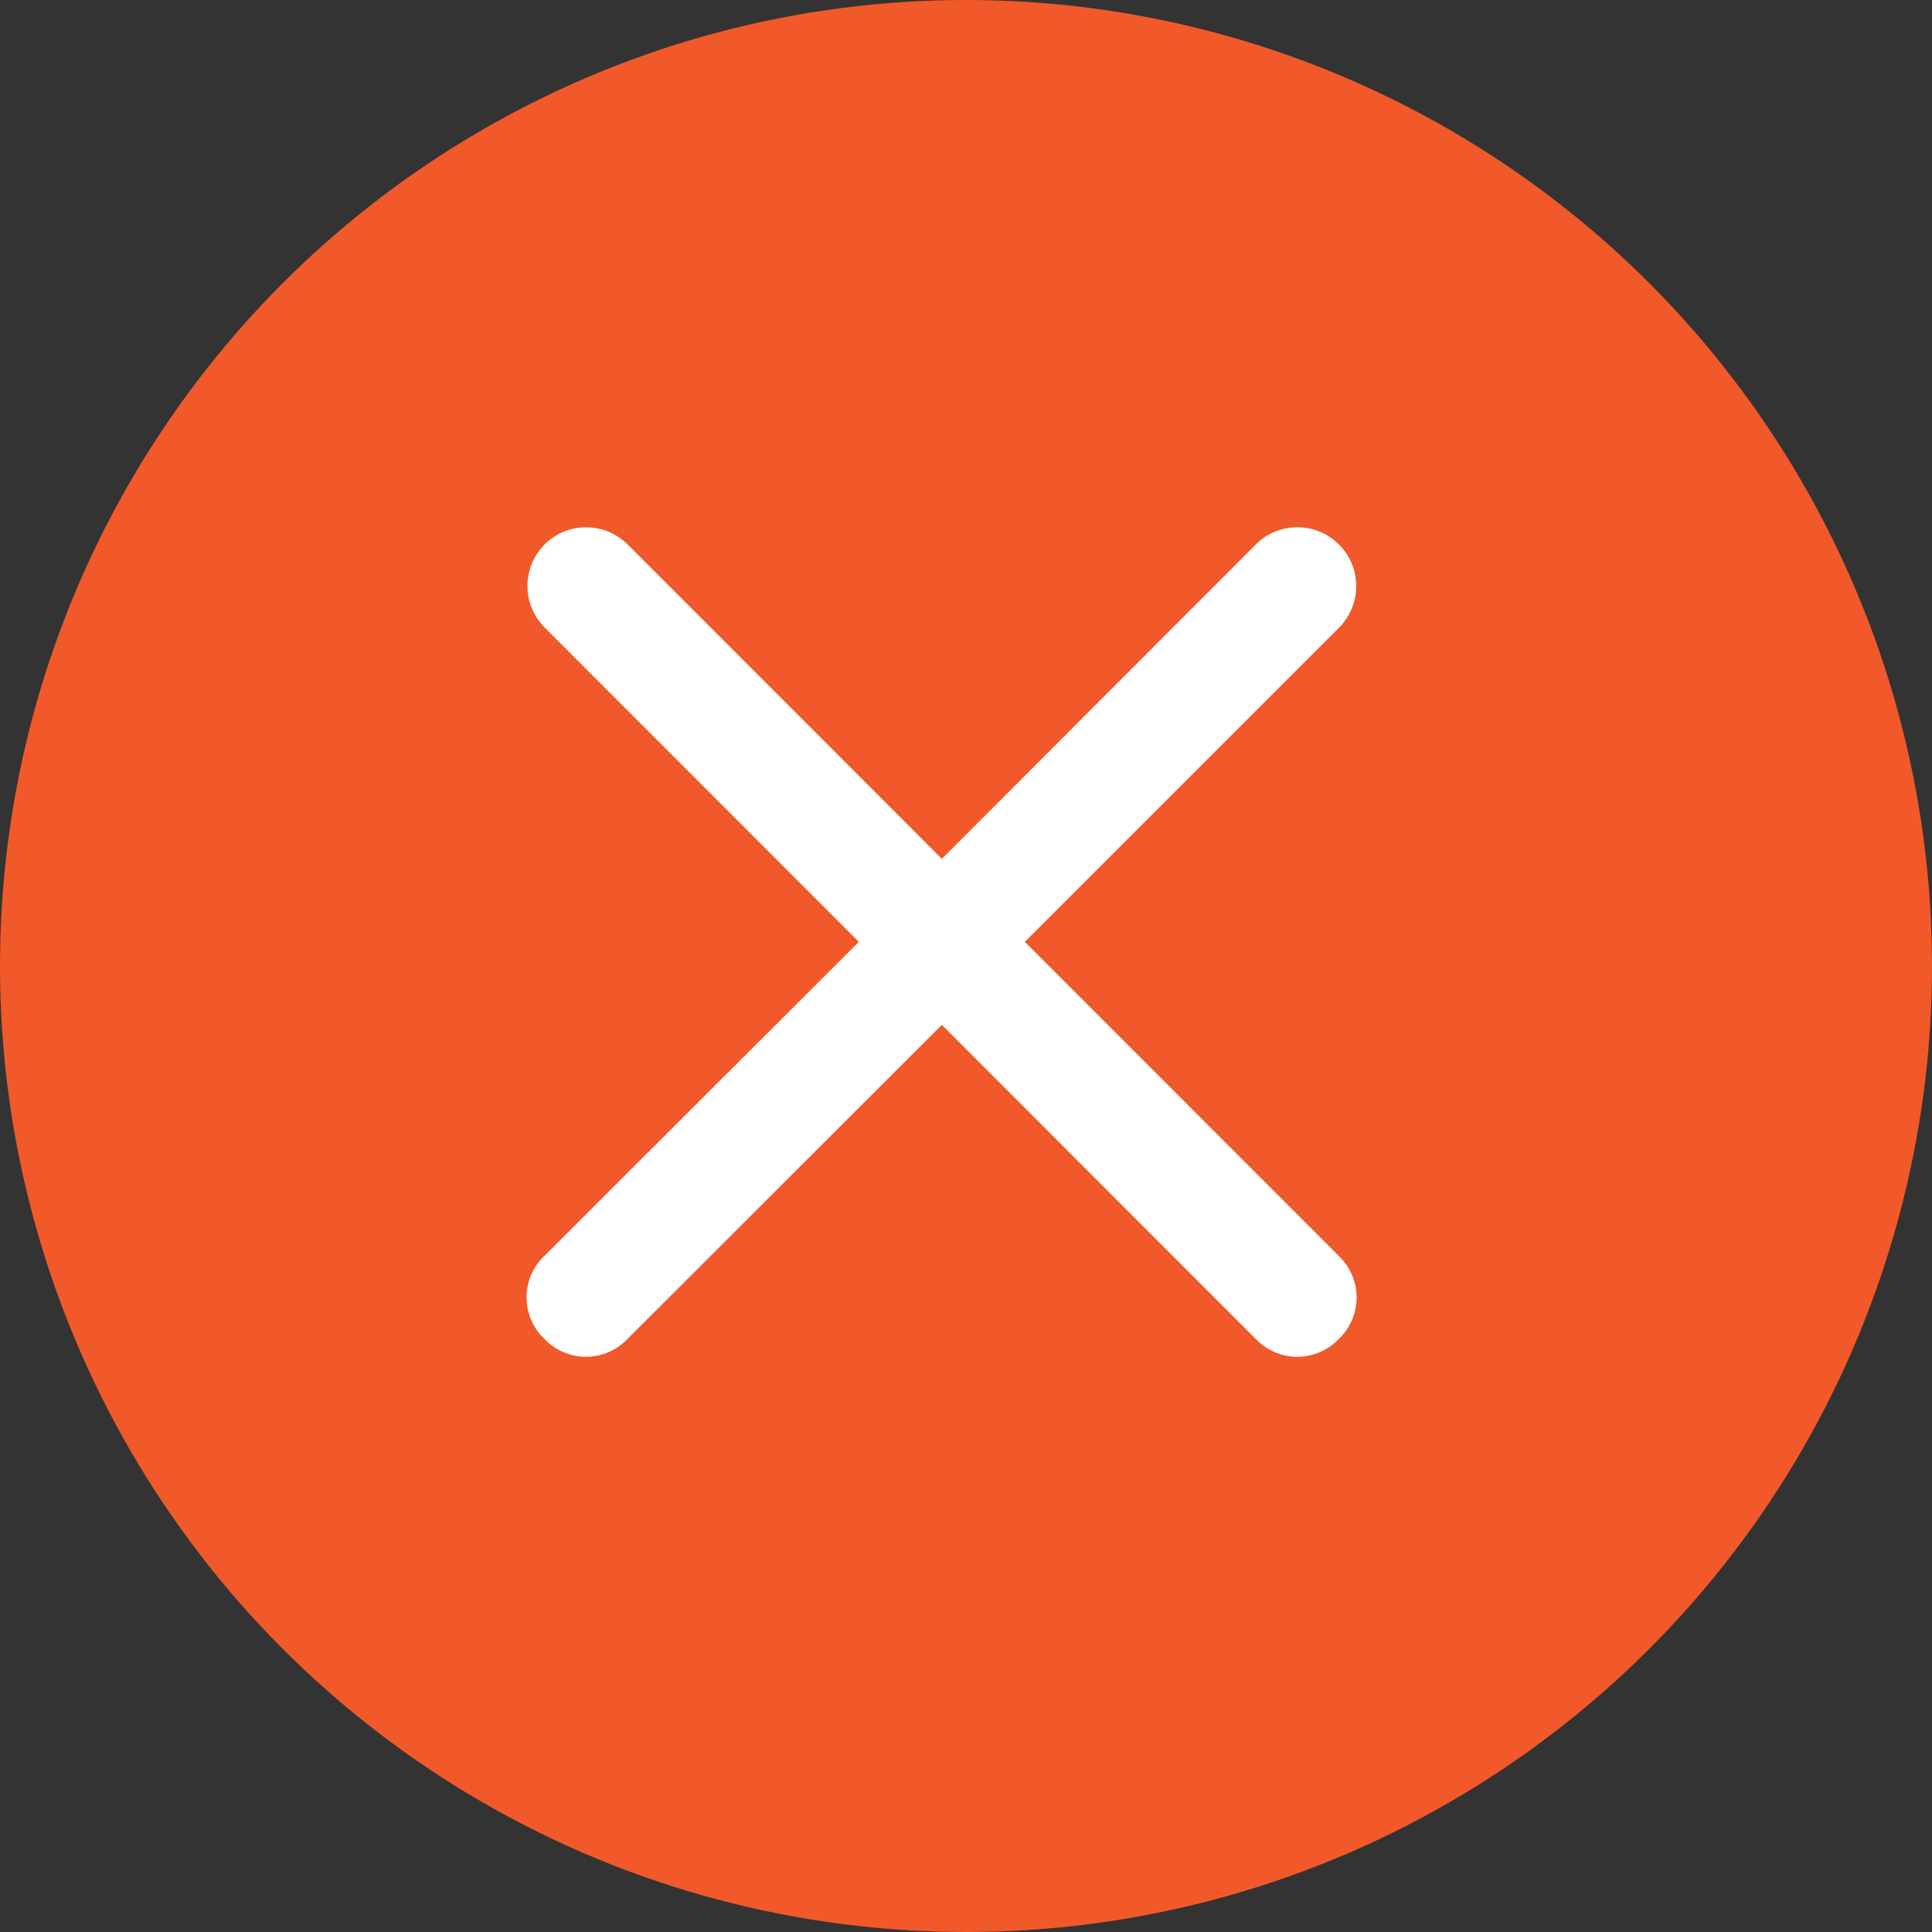 <svg xmlns="http://www.w3.org/2000/svg" width="22" height="22" viewBox="0 0 22 22">
  <rect x="0" y="0" width="22" height="22" fill="#333333" stroke="none"/>
  <g id="cross_icon" transform="translate(-1080 -279)">
    <circle id="Ellipse_171" data-name="Ellipse 171" cx="11" cy="11" r="11" transform="translate(1080 279)" fill="#f1592a"/>
    <g id="_icons" transform="translate(1081 280)">
      <path id="Path_3911" data-name="Path 3911" d="M5.2,14.247a.652.652,0,0,0,.945,0L9.725,10.67,13.3,14.247a.652.652,0,0,0,.945,0,.652.652,0,0,0,0-.945L10.67,9.725l3.577-3.577A.668.668,0,1,0,13.3,5.2L9.725,8.78,6.147,5.2a.668.668,0,0,0-.945.945L8.78,9.725,5.2,13.3A.652.652,0,0,0,5.2,14.247Z" fill="#fff"/>
    </g>
  </g>
</svg>
